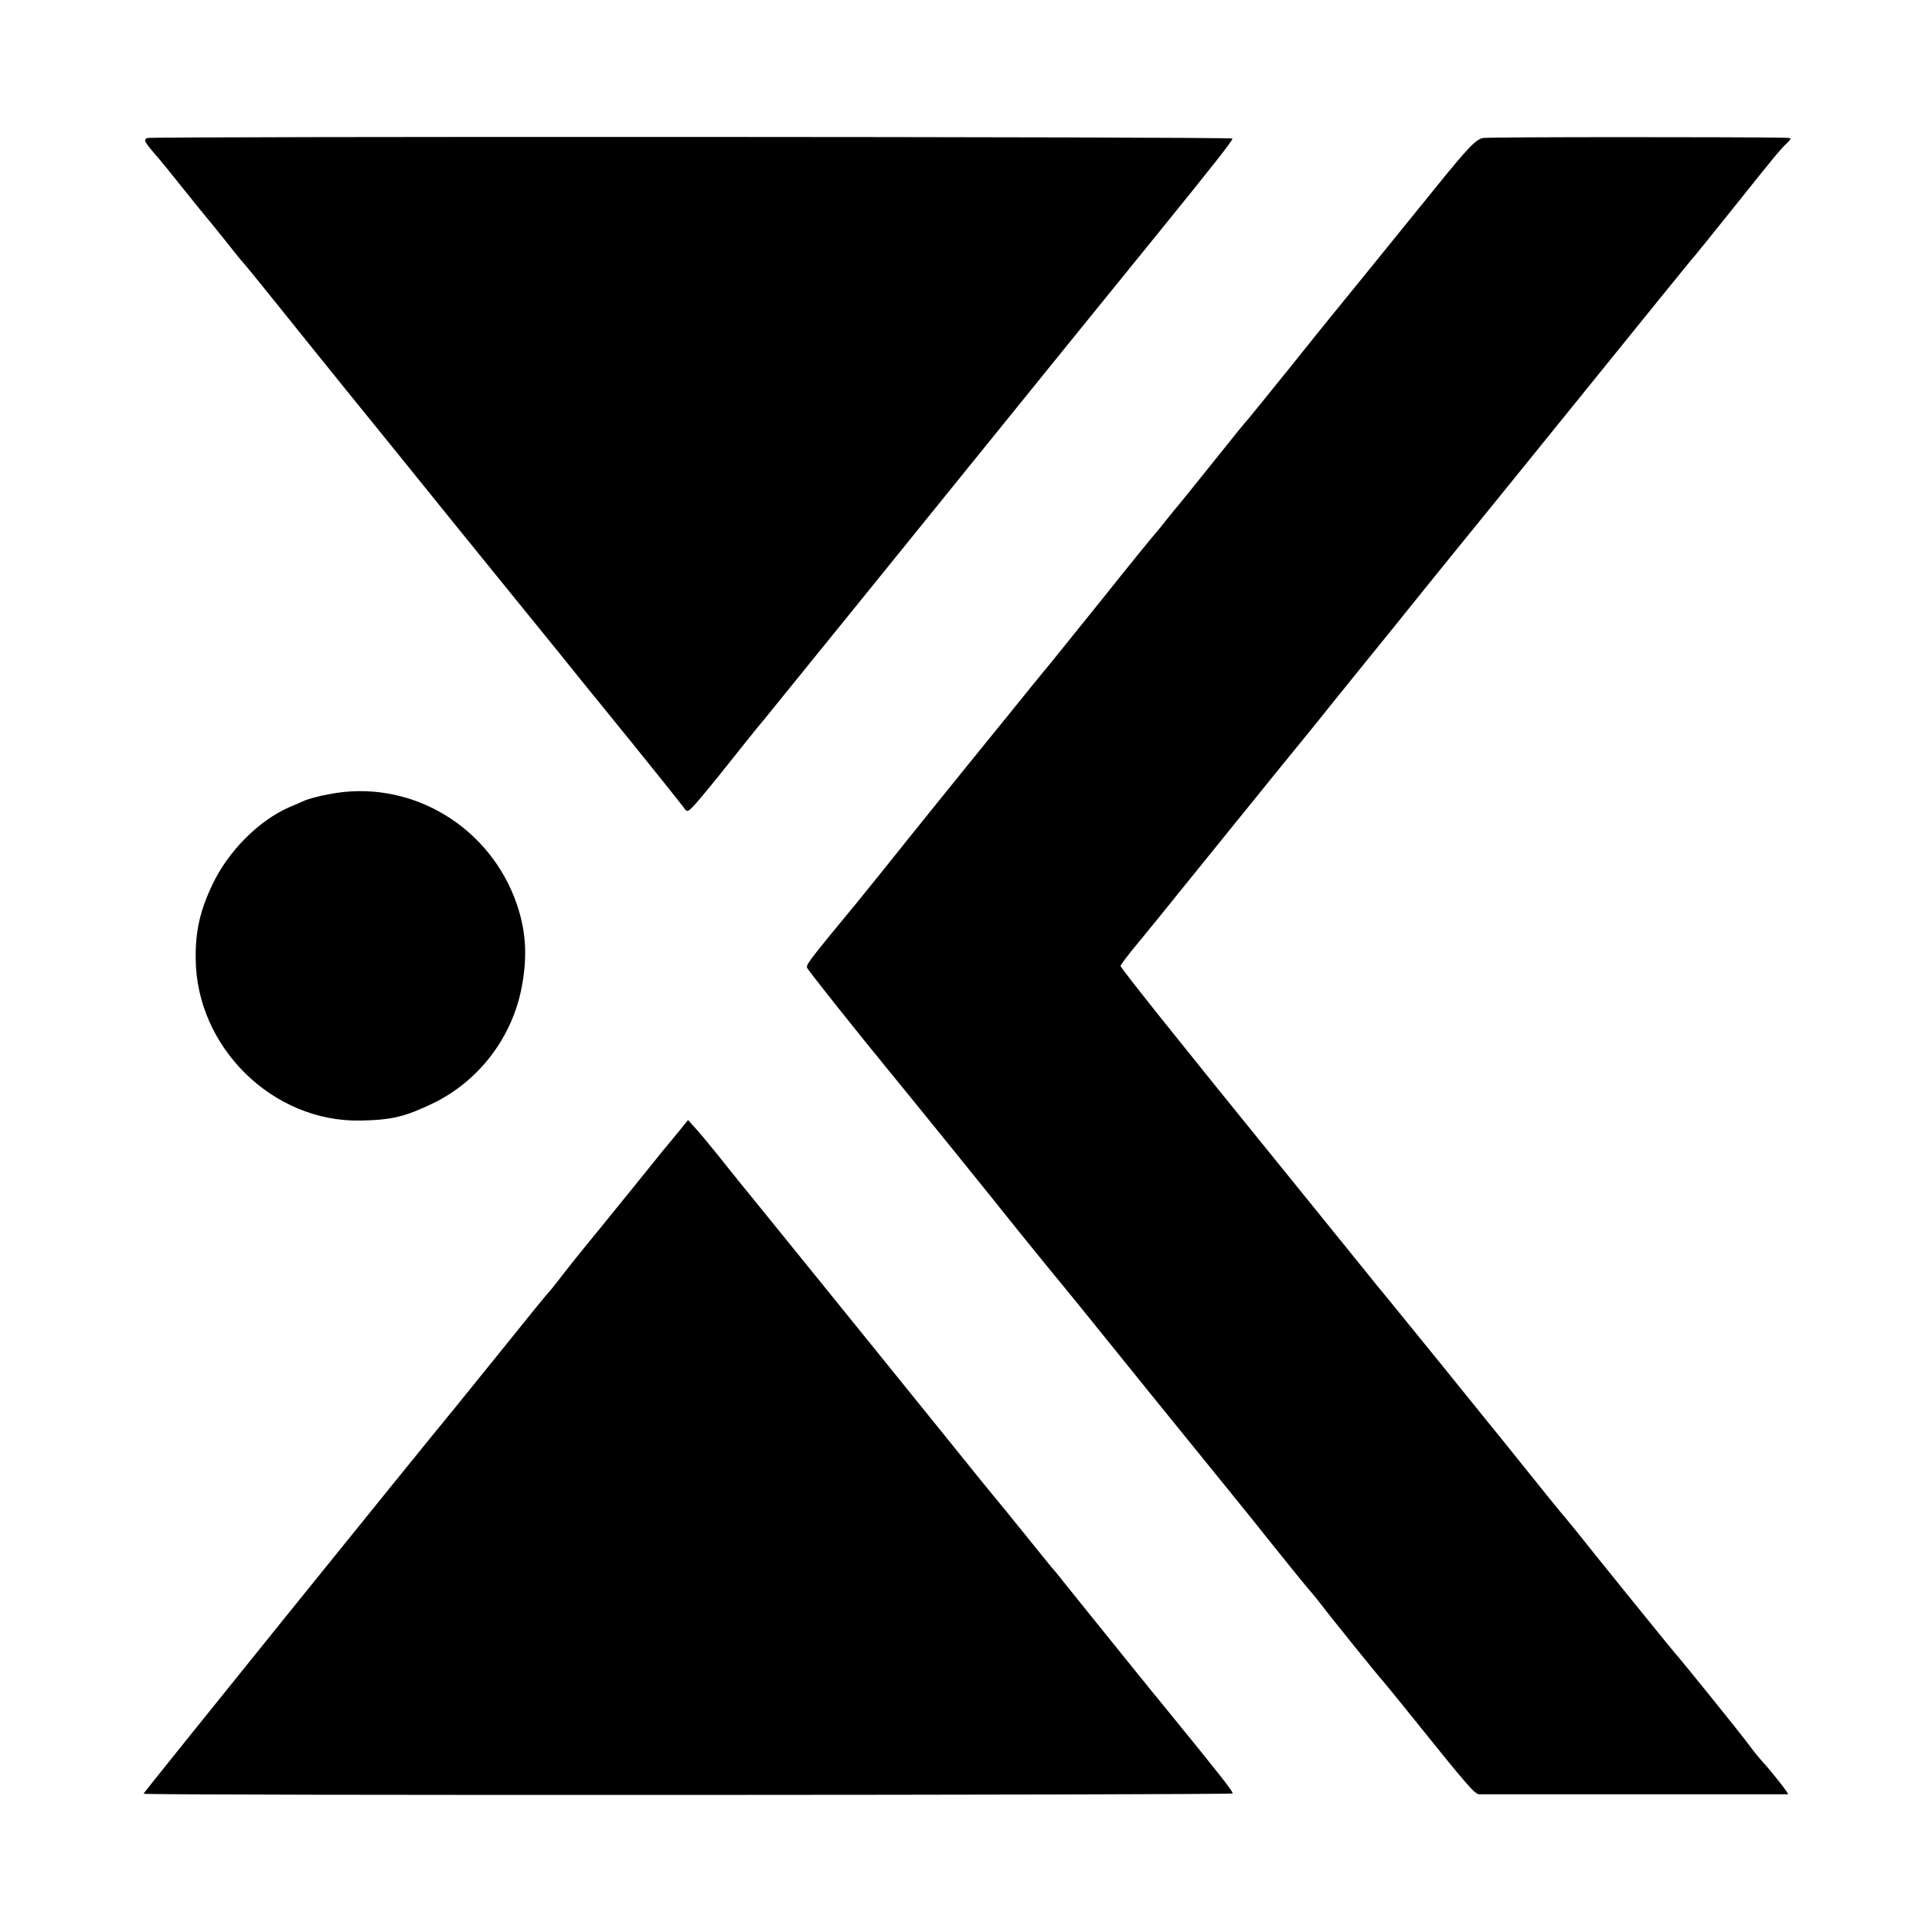 <?xml version="1.0" standalone="no"?>
<!DOCTYPE svg PUBLIC "-//W3C//DTD SVG 20010904//EN"
 "http://www.w3.org/TR/2001/REC-SVG-20010904/DTD/svg10.dtd">
<svg version="1.0" xmlns="http://www.w3.org/2000/svg"
 width="700pt" height="700pt" viewBox="0 0 700 700"
 preserveAspectRatio="xMidYMid meet">
<g transform="translate(0,700) scale(0.1,-0.1)"
fill="#000000" stroke="none">
<path d="M534 6500 c-13 -5 -11 -12 12 -40 16 -19 31 -37 34 -40 3 -3 41 -50
85 -105 44 -55 82 -102 85 -105 3 -3 32 -39 65 -80 32 -41 61 -77 65 -80 3 -3
58 -70 122 -150 64 -80 140 -174 169 -210 29 -36 145 -180 259 -320 113 -140
306 -379 429 -530 123 -151 236 -291 251 -310 16 -19 101 -125 190 -234 89
-110 168 -209 176 -220 14 -20 14 -20 42 9 15 17 73 86 127 155 55 69 107 134
117 145 15 18 531 655 903 1115 124 154 249 307 535 660 198 244 269 334 265
338 -6 7 -3913 8 -3931 2z"/>
<path d="M5374 6500 c-26 -4 -55 -34 -180 -189 -205 -253 -342 -422 -362 -446
-9 -11 -82 -101 -161 -200 -80 -99 -147 -182 -150 -185 -4 -3 -60 -72 -126
-155 -66 -82 -122 -152 -125 -155 -3 -3 -23 -27 -45 -55 -21 -27 -42 -52 -45
-55 -3 -3 -89 -108 -190 -235 -102 -126 -192 -239 -202 -250 -9 -11 -70 -85
-134 -165 -65 -80 -165 -203 -223 -275 -120 -149 -180 -223 -225 -280 -17 -21
-63 -78 -101 -125 -167 -202 -185 -225 -181 -236 3 -9 175 -225 301 -379 70
-85 347 -427 465 -575 69 -85 127 -157 130 -160 3 -3 41 -50 86 -105 110 -137
405 -501 539 -666 60 -74 124 -153 140 -174 52 -65 136 -169 158 -195 12 -13
31 -37 42 -51 25 -34 217 -272 225 -279 3 -3 52 -63 110 -135 195 -243 223
-275 239 -276 20 0 1115 0 1119 0 5 1 -54 76 -92 118 -16 18 -38 45 -50 62
-22 31 -257 322 -267 331 -4 4 -284 349 -359 444 -8 10 -27 33 -41 50 -15 17
-79 96 -143 176 -64 80 -122 152 -129 160 -7 8 -86 107 -177 219 -91 112 -181
223 -200 246 -19 23 -49 59 -66 81 -49 60 -206 255 -319 394 -362 446 -575
713 -575 720 0 4 26 39 58 77 31 38 71 87 89 109 17 21 95 118 173 214 78 96
154 191 170 210 15 19 111 137 212 261 100 125 235 291 298 369 63 79 156 193
205 254 50 61 264 325 475 586 211 261 386 477 389 480 4 3 69 84 146 180 163
204 174 217 199 241 19 19 19 19 -10 20 -174 3 -1067 3 -1090 -1z"/>
<path d="M1195 4123 c-39 -7 -79 -18 -90 -23 -11 -5 -38 -17 -60 -26 -109 -49
-217 -157 -275 -278 -45 -95 -62 -168 -61 -269 2 -321 279 -593 596 -587 115
2 163 14 265 63 162 79 281 232 318 409 26 125 18 228 -25 338 -107 270 -388
427 -668 373z"/>
<path d="M2441 2878 c-29 -34 -58 -70 -64 -78 -34 -43 -133 -164 -217 -268
-53 -64 -111 -137 -130 -162 -19 -25 -37 -47 -40 -50 -4 -3 -75 -90 -159 -195
-84 -104 -168 -208 -186 -230 -126 -152 -1125 -1390 -1125 -1394 0 -7 3939 -5
3946 1 4 4 -46 68 -246 313 -39 47 -185 228 -263 325 -40 49 -94 117 -107 133
-8 11 -20 24 -25 31 -6 6 -58 70 -115 141 -58 72 -107 132 -110 135 -3 3 -76
93 -162 200 -149 184 -394 488 -465 575 -18 22 -89 110 -158 195 -69 85 -131
162 -138 170 -7 8 -39 49 -72 90 -33 41 -72 88 -86 103 l-26 29 -52 -64z"/>
</g>
</svg>
